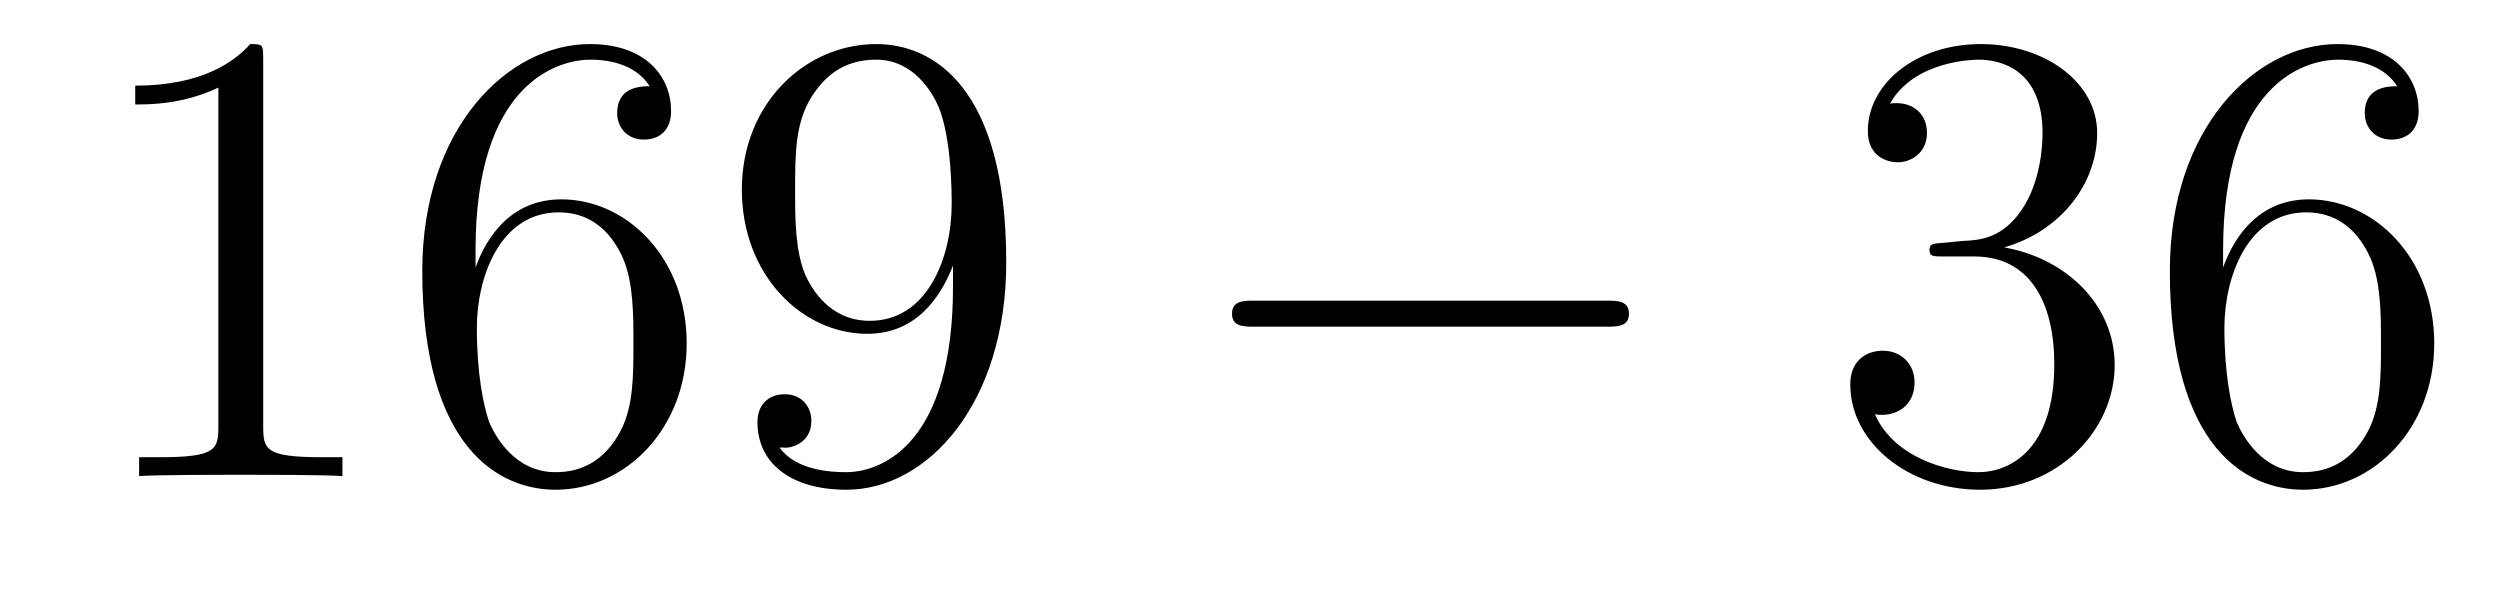 <?xml version='1.0'?>
<!-- This file was generated by dvisvgm 1.14.1 -->
<svg height='11pt' version='1.1' viewBox='0 -11 46 11' width='46pt' xmlns='http://www.w3.org/2000/svg' xmlns:xlink='http://www.w3.org/1999/xlink'>
<g id='page1'>
<g transform='matrix(1 0 0 1 -127 652)'>
<path d='M131.843 -661.902C131.843 -662.178 131.843 -662.189 131.604 -662.189C131.317 -661.867 130.719 -661.424 129.488 -661.424V-661.078C129.763 -661.078 130.36 -661.078 131.018 -661.388V-655.16C131.018 -654.73 130.982 -654.587 129.93 -654.587H129.56V-654.24C129.882 -654.264 131.042 -654.264 131.436 -654.264C131.831 -654.264 132.978 -654.264 133.301 -654.24V-654.587H132.931C131.879 -654.587 131.843 -654.73 131.843 -655.16V-661.902ZM135.75 -658.4C135.75 -661.424 137.221 -661.902 137.866 -661.902C138.297 -661.902 138.727 -661.771 138.954 -661.413C138.811 -661.413 138.356 -661.413 138.356 -660.922C138.356 -660.659 138.536 -660.432 138.846 -660.432C139.145 -660.432 139.348 -660.612 139.348 -660.958C139.348 -661.58 138.894 -662.189 137.854 -662.189C136.348 -662.189 134.77 -660.648 134.77 -658.017C134.77 -654.73 136.205 -653.989 137.221 -653.989C138.524 -653.989 139.635 -655.125 139.635 -656.679C139.635 -658.268 138.524 -659.332 137.328 -659.332C136.264 -659.332 135.87 -658.412 135.75 -658.077V-658.4ZM137.221 -654.312C136.467 -654.312 136.109 -654.981 136.001 -655.232C135.894 -655.543 135.774 -656.129 135.774 -656.966C135.774 -657.91 136.205 -659.093 137.281 -659.093C137.938 -659.093 138.285 -658.651 138.464 -658.245C138.655 -657.802 138.655 -657.205 138.655 -656.691C138.655 -656.081 138.655 -655.543 138.428 -655.089C138.129 -654.515 137.699 -654.312 137.221 -654.312ZM144.535 -657.719C144.535 -654.897 143.28 -654.312 142.563 -654.312C142.276 -654.312 141.642 -654.348 141.343 -654.766H141.415C141.499 -654.742 141.929 -654.814 141.929 -655.256C141.929 -655.519 141.75 -655.746 141.439 -655.746C141.128 -655.746 140.937 -655.543 140.937 -655.232C140.937 -654.491 141.534 -653.989 142.575 -653.989C144.069 -653.989 145.515 -655.579 145.515 -658.173C145.515 -661.388 144.176 -662.189 143.124 -662.189C141.81 -662.189 140.65 -661.09 140.65 -659.512C140.65 -657.934 141.762 -656.858 142.957 -656.858C143.842 -656.858 144.296 -657.503 144.535 -658.113V-657.719ZM143.005 -657.097C142.252 -657.097 141.929 -657.707 141.821 -657.934C141.63 -658.388 141.63 -658.962 141.63 -659.5C141.63 -660.169 141.63 -660.743 141.941 -661.233C142.156 -661.556 142.479 -661.902 143.124 -661.902C143.806 -661.902 144.153 -661.305 144.272 -661.03C144.511 -660.444 144.511 -659.428 144.511 -659.249C144.511 -658.245 144.057 -657.097 143.005 -657.097Z' fill-rule='evenodd'/>
<path d='M156.555 -656.989C156.758 -656.989 156.973 -656.989 156.973 -657.228C156.973 -657.468 156.758 -657.468 156.555 -657.468H150.087C149.884 -657.468 149.669 -657.468 149.669 -657.228C149.669 -656.989 149.884 -656.989 150.087 -656.989H156.555Z' fill-rule='evenodd'/>
<path d='M162.755 -658.532C162.551 -658.52 162.503 -658.507 162.503 -658.4C162.503 -658.281 162.563 -658.281 162.778 -658.281H163.328C164.344 -658.281 164.799 -657.444 164.799 -656.296C164.799 -654.73 163.986 -654.312 163.4 -654.312C162.826 -654.312 161.846 -654.587 161.499 -655.376C161.882 -655.316 162.228 -655.531 162.228 -655.961C162.228 -656.308 161.978 -656.547 161.643 -656.547C161.356 -656.547 161.045 -656.38 161.045 -655.926C161.045 -654.862 162.109 -653.989 163.436 -653.989C164.858 -653.989 165.91 -655.077 165.91 -656.284C165.91 -657.384 165.026 -658.245 163.878 -658.448C164.918 -658.747 165.588 -659.619 165.588 -660.552C165.588 -661.496 164.607 -662.189 163.448 -662.189C162.252 -662.189 161.368 -661.46 161.368 -660.588C161.368 -660.109 161.738 -660.014 161.918 -660.014C162.169 -660.014 162.456 -660.193 162.456 -660.552C162.456 -660.934 162.169 -661.102 161.906 -661.102C161.834 -661.102 161.81 -661.102 161.774 -661.09C162.228 -661.902 163.352 -661.902 163.412 -661.902C163.807 -661.902 164.583 -661.723 164.583 -660.552C164.583 -660.325 164.548 -659.655 164.201 -659.141C163.842 -658.615 163.436 -658.579 163.113 -658.567L162.755 -658.532ZM167.905 -658.4C167.905 -661.424 169.376 -661.902 170.021 -661.902C170.451 -661.902 170.882 -661.771 171.109 -661.413C170.966 -661.413 170.511 -661.413 170.511 -660.922C170.511 -660.659 170.691 -660.432 171.001 -660.432C171.3 -660.432 171.503 -660.612 171.503 -660.958C171.503 -661.58 171.049 -662.189 170.009 -662.189C168.503 -662.189 166.925 -660.648 166.925 -658.017C166.925 -654.73 168.36 -653.989 169.376 -653.989C170.679 -653.989 171.79 -655.125 171.79 -656.679C171.79 -658.268 170.679 -659.332 169.483 -659.332C168.419 -659.332 168.025 -658.412 167.905 -658.077V-658.4ZM169.376 -654.312C168.622 -654.312 168.264 -654.981 168.156 -655.232C168.049 -655.543 167.929 -656.129 167.929 -656.966C167.929 -657.91 168.36 -659.093 169.436 -659.093C170.093 -659.093 170.44 -658.651 170.619 -658.245C170.81 -657.802 170.81 -657.205 170.81 -656.691C170.81 -656.081 170.81 -655.543 170.583 -655.089C170.284 -654.515 169.854 -654.312 169.376 -654.312Z' fill-rule='evenodd'/>
</g>
</g>
</svg>
